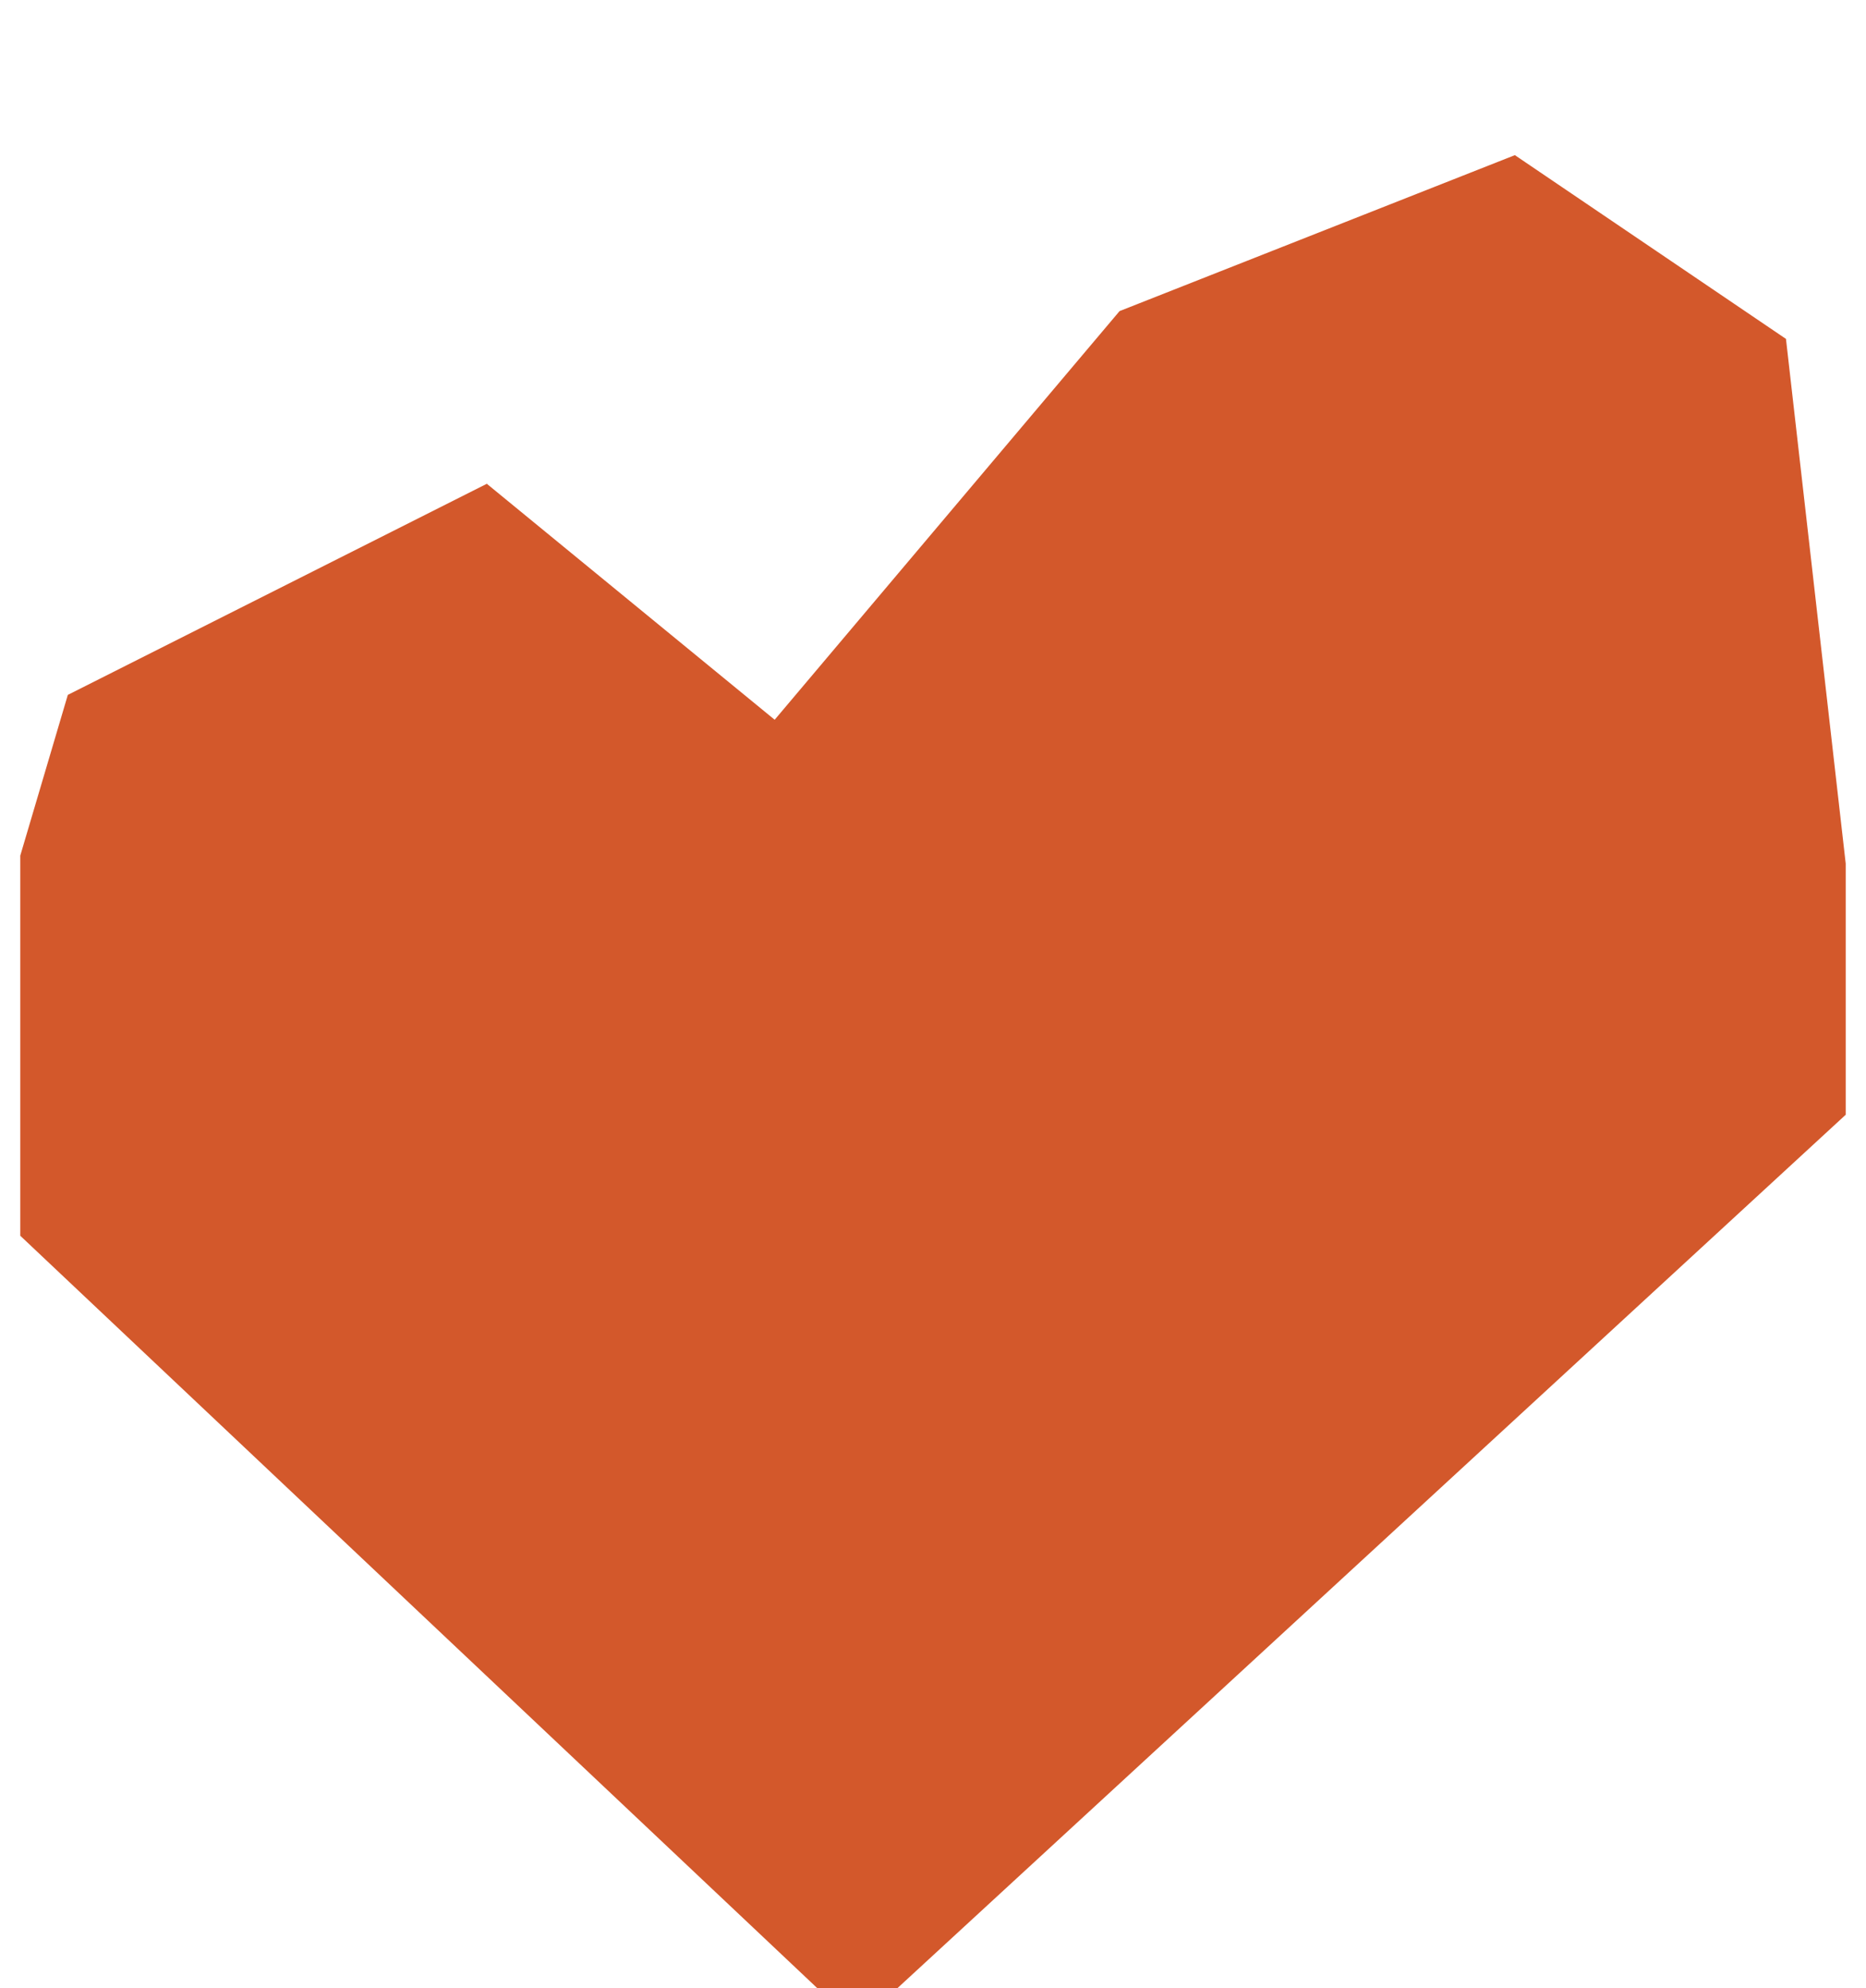 <svg width="46" height="49" viewBox="0 0 46 49" fill="none" xmlns="http://www.w3.org/2000/svg">
<g clip-path="url(#clip0_2005_46)">
<path d="M-1.667 28.413L1.672 17.127L12.001 11.924L19.097 17.74L27.599 7.668L37.344 3.824L44.027 8.353L46.138 26.888L21.123 49.924L-1.667 28.413Z" fill="#D3582B"/>
</g>
<defs>
<clipPath id="clip0_2005_46">
<rect width="45" height="49" fill="white" transform="translate(0.5)"/>
</clipPath>
</defs>
</svg>
